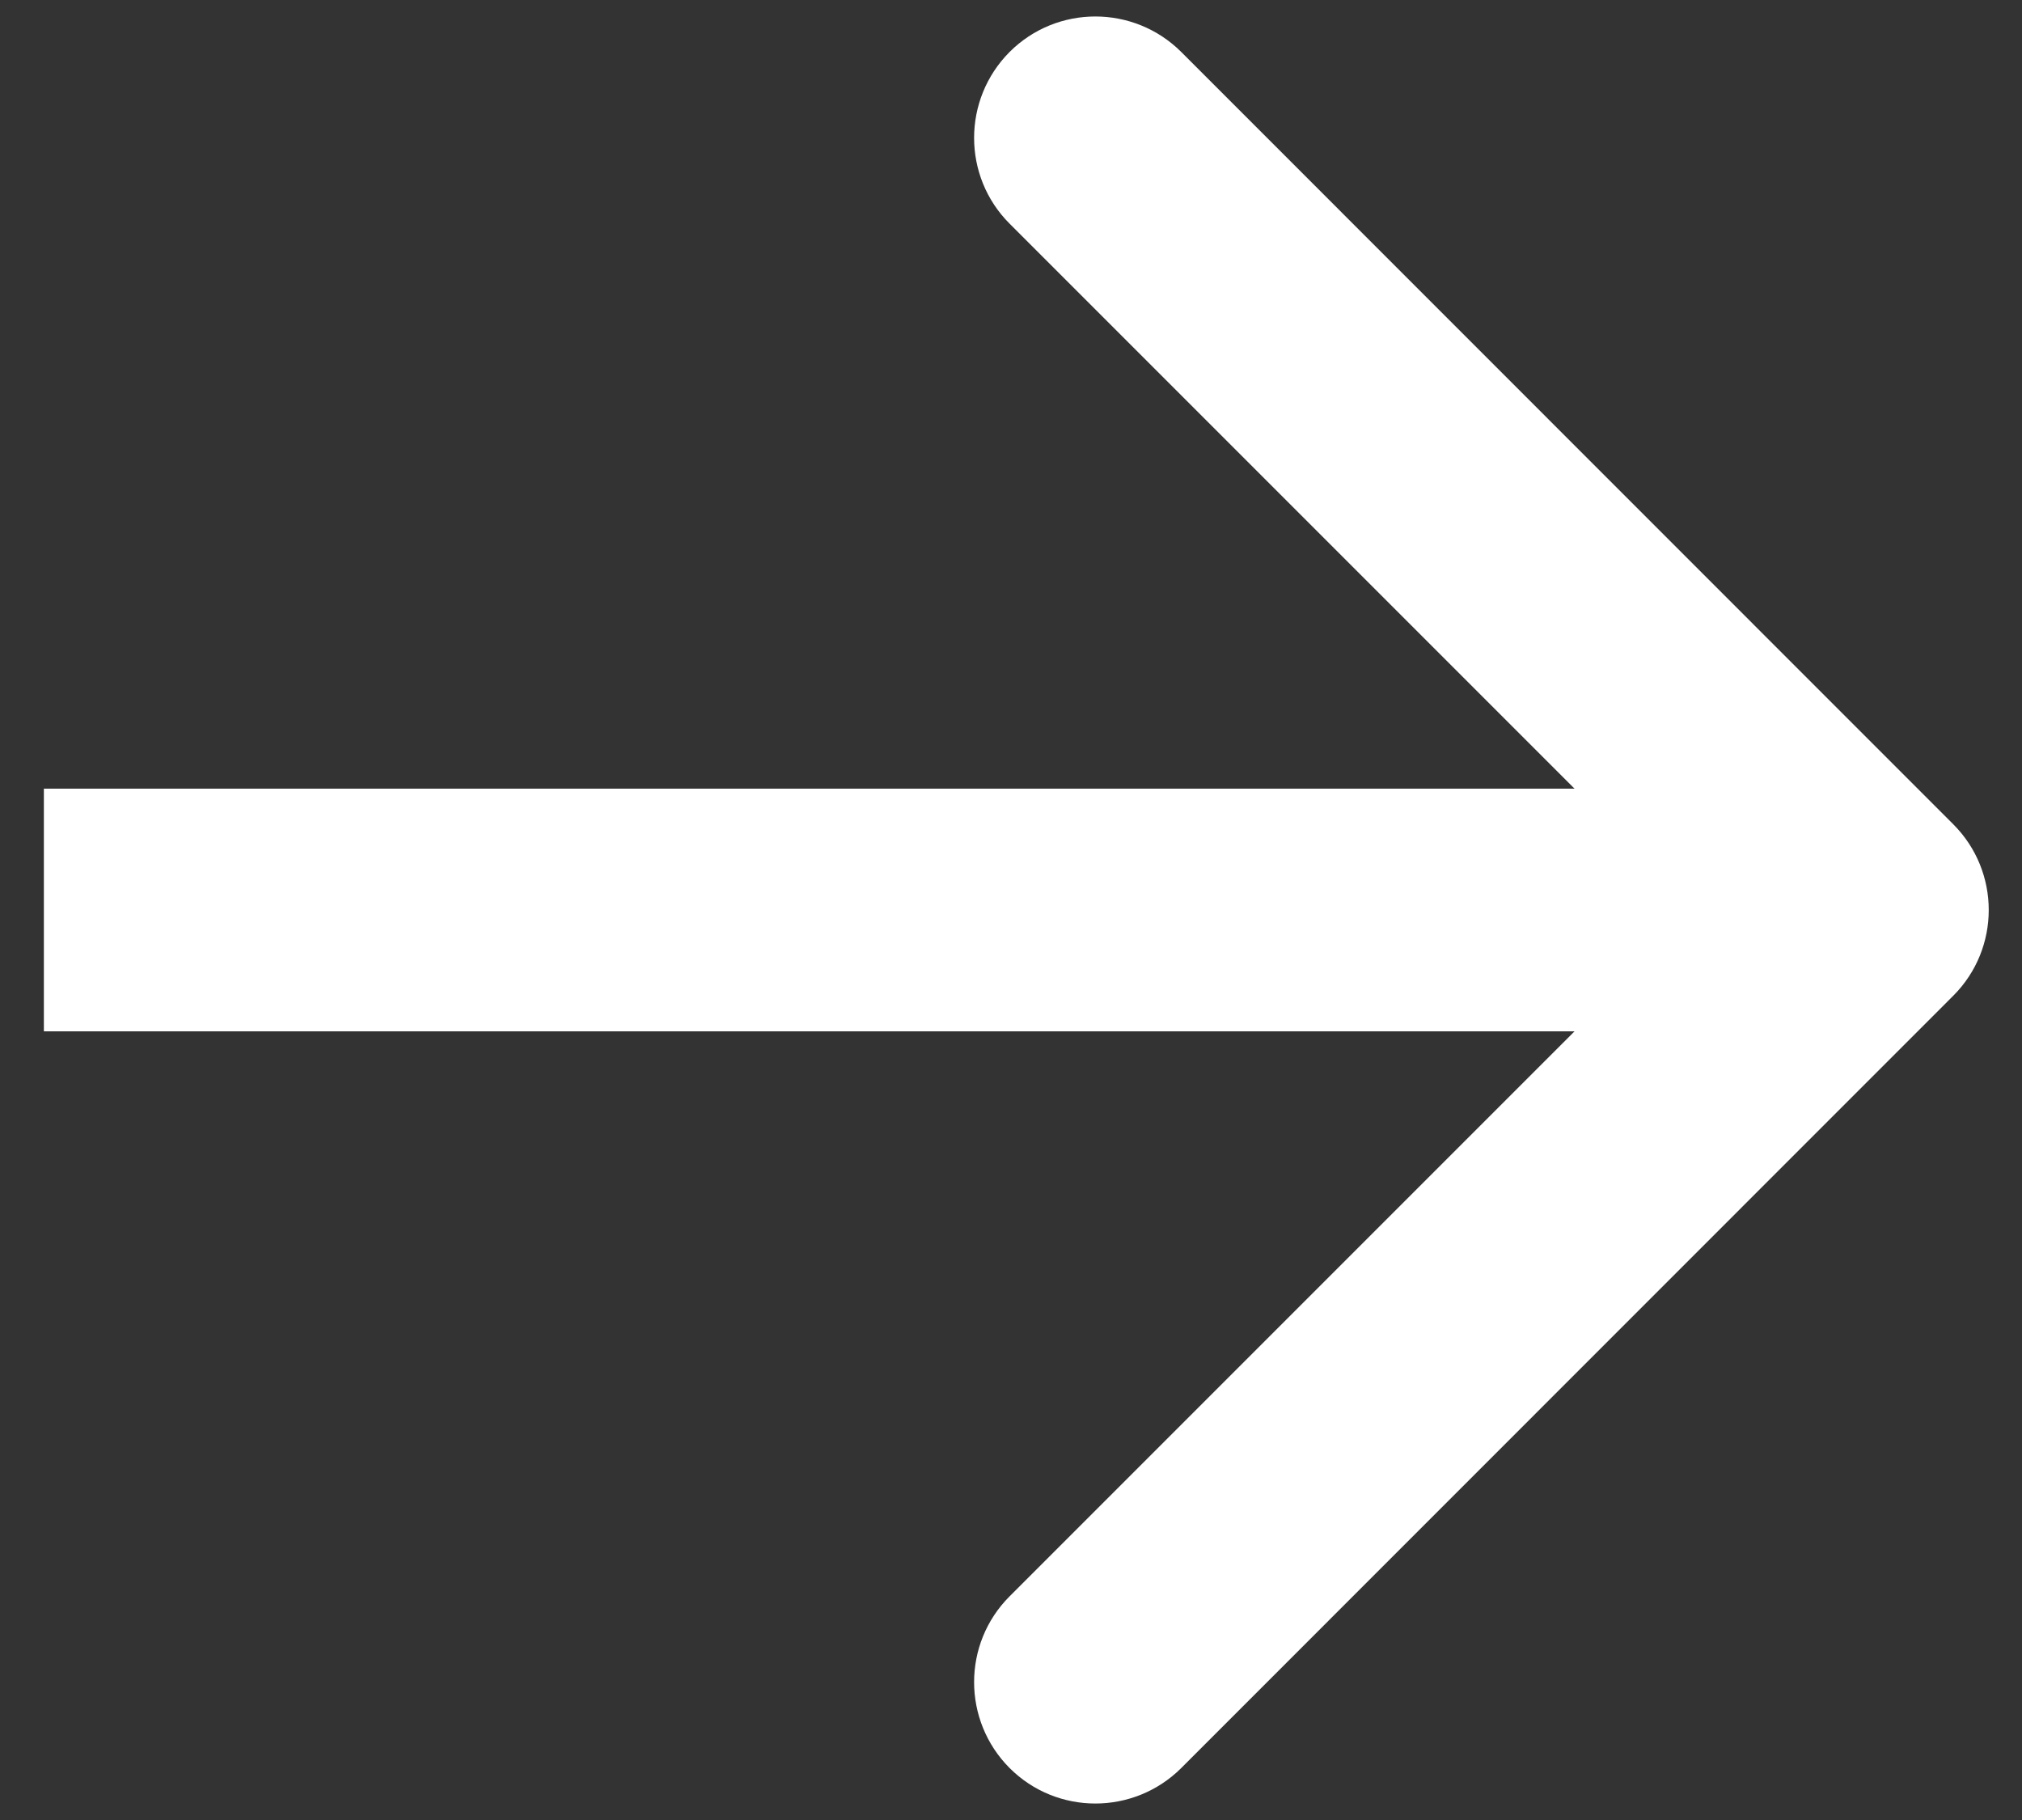 <svg width="10" height="9" viewBox="0 0 10 9" fill="none" xmlns="http://www.w3.org/2000/svg">
<rect x="0" y="0" width="10" height="9" fill="#333333" stroke="none"/>
<path d="M9.66 4.924C9.894 4.69 9.894 4.31 9.66 4.076L5.842 0.257C5.607 0.023 5.227 0.023 4.993 0.257C4.759 0.492 4.759 0.872 4.993 1.106L8.387 4.5L4.993 7.894C4.759 8.128 4.759 8.508 4.993 8.743C5.227 8.977 5.607 8.977 5.842 8.743L9.66 4.924ZM0.217 5.1L9.236 5.1L9.236 3.9L0.217 3.9L0.217 5.1Z" fill="white"/>
</svg>
